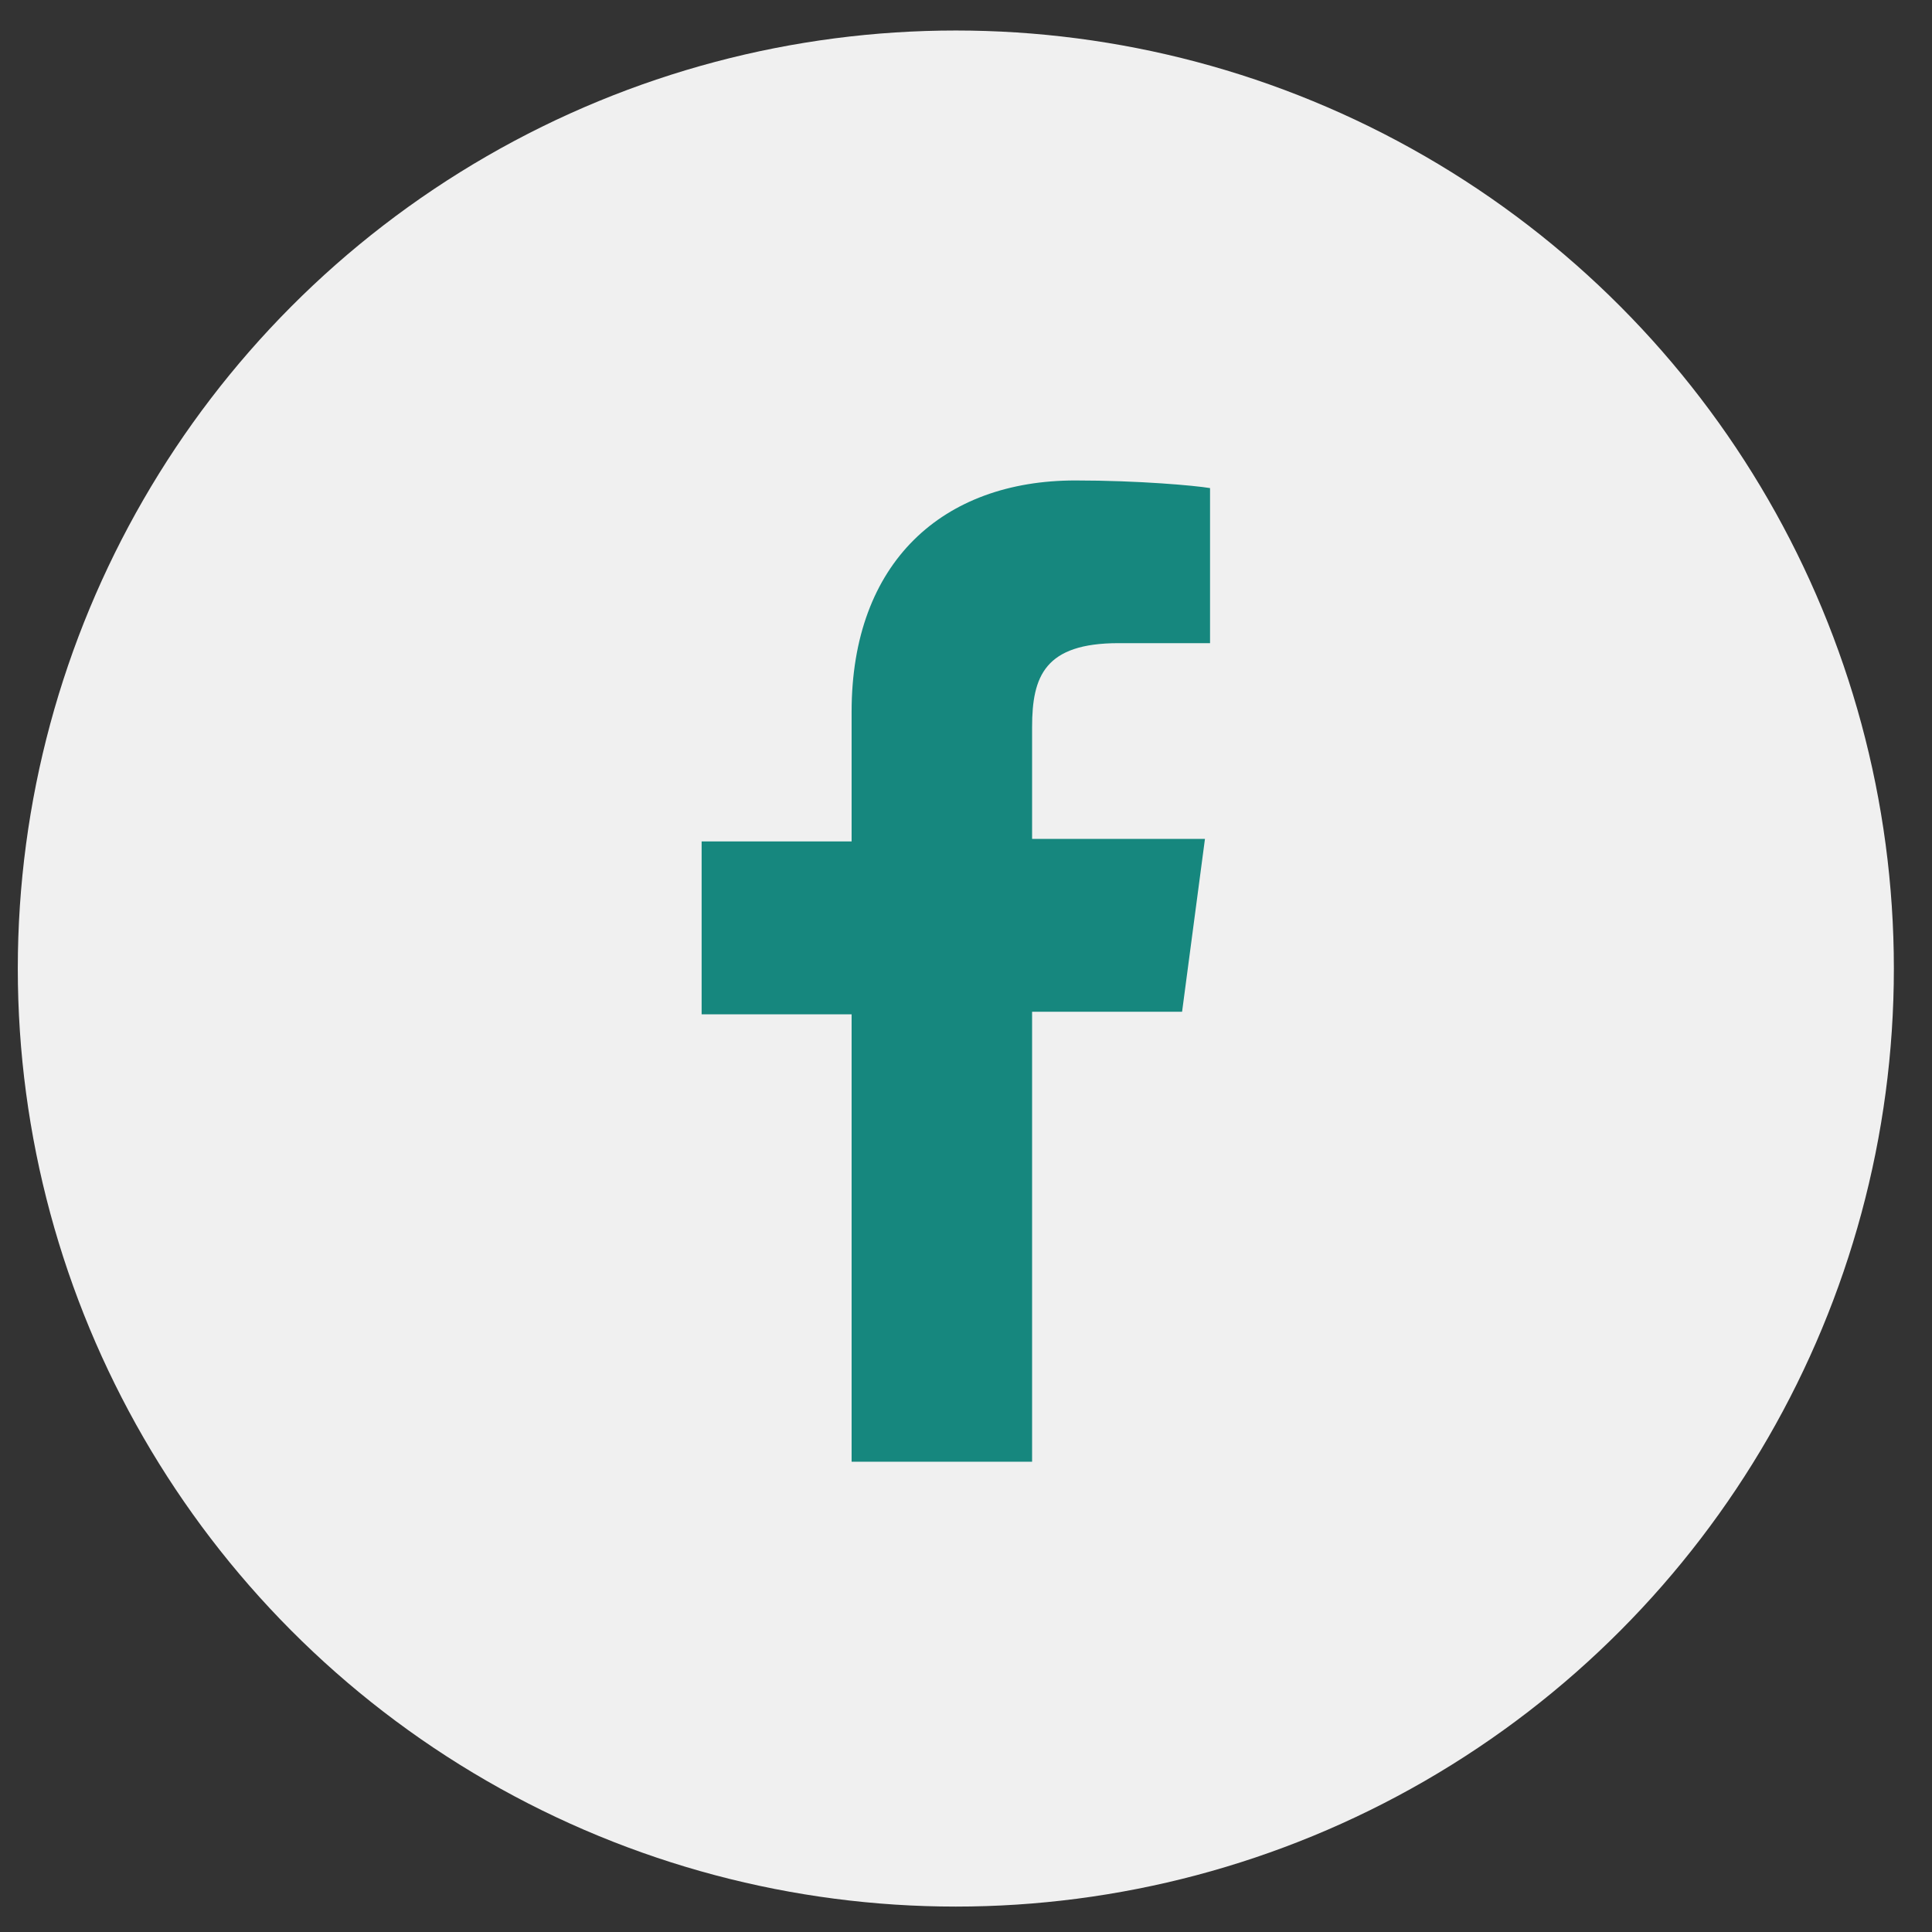 <?xml version="1.0" encoding="utf-8"?>
<!-- Generator: Adobe Illustrator 27.8.1, SVG Export Plug-In . SVG Version: 6.00 Build 0)  -->
<svg version="1.1" id="Vrstva_1" xmlns="http://www.w3.org/2000/svg" xmlns:xlink="http://www.w3.org/1999/xlink" x="0px" y="0px"
	 viewBox="0 0 76 76" style="enable-background:new 0 0 76 76;" xml:space="preserve">
<rect x="0" y="0" width="76" height="76" fill="#333333" stroke="none"/>
<style type="text/css">
	.st0{fill:#F0F0F0;}
	.st1{fill:#16877E;}
</style>
<circle class="st0" cx="37.6" cy="38.1" r="36.9"/>
<path class="st1" d="M40.6,57.3V39.8h5.9l0.9-6.8h-6.8v-4.4c0-2,0.5-3.3,3.4-3.3l3.6,0v-6.1c-0.6-0.1-2.8-0.3-5.3-0.3
	c-5.2,0-8.8,3.2-8.8,9.1v5.1h-5.9v6.8h5.9v17.6H40.6z"/>
<g>
</g>
<g>
</g>
<g>
</g>
<g>
</g>
<g>
</g>
<g>
</g>
<g>
</g>
<g>
</g>
<g>
</g>
<g>
</g>
<g>
</g>
<g>
</g>
<g>
</g>
<g>
</g>
<g>
</g>
</svg>
